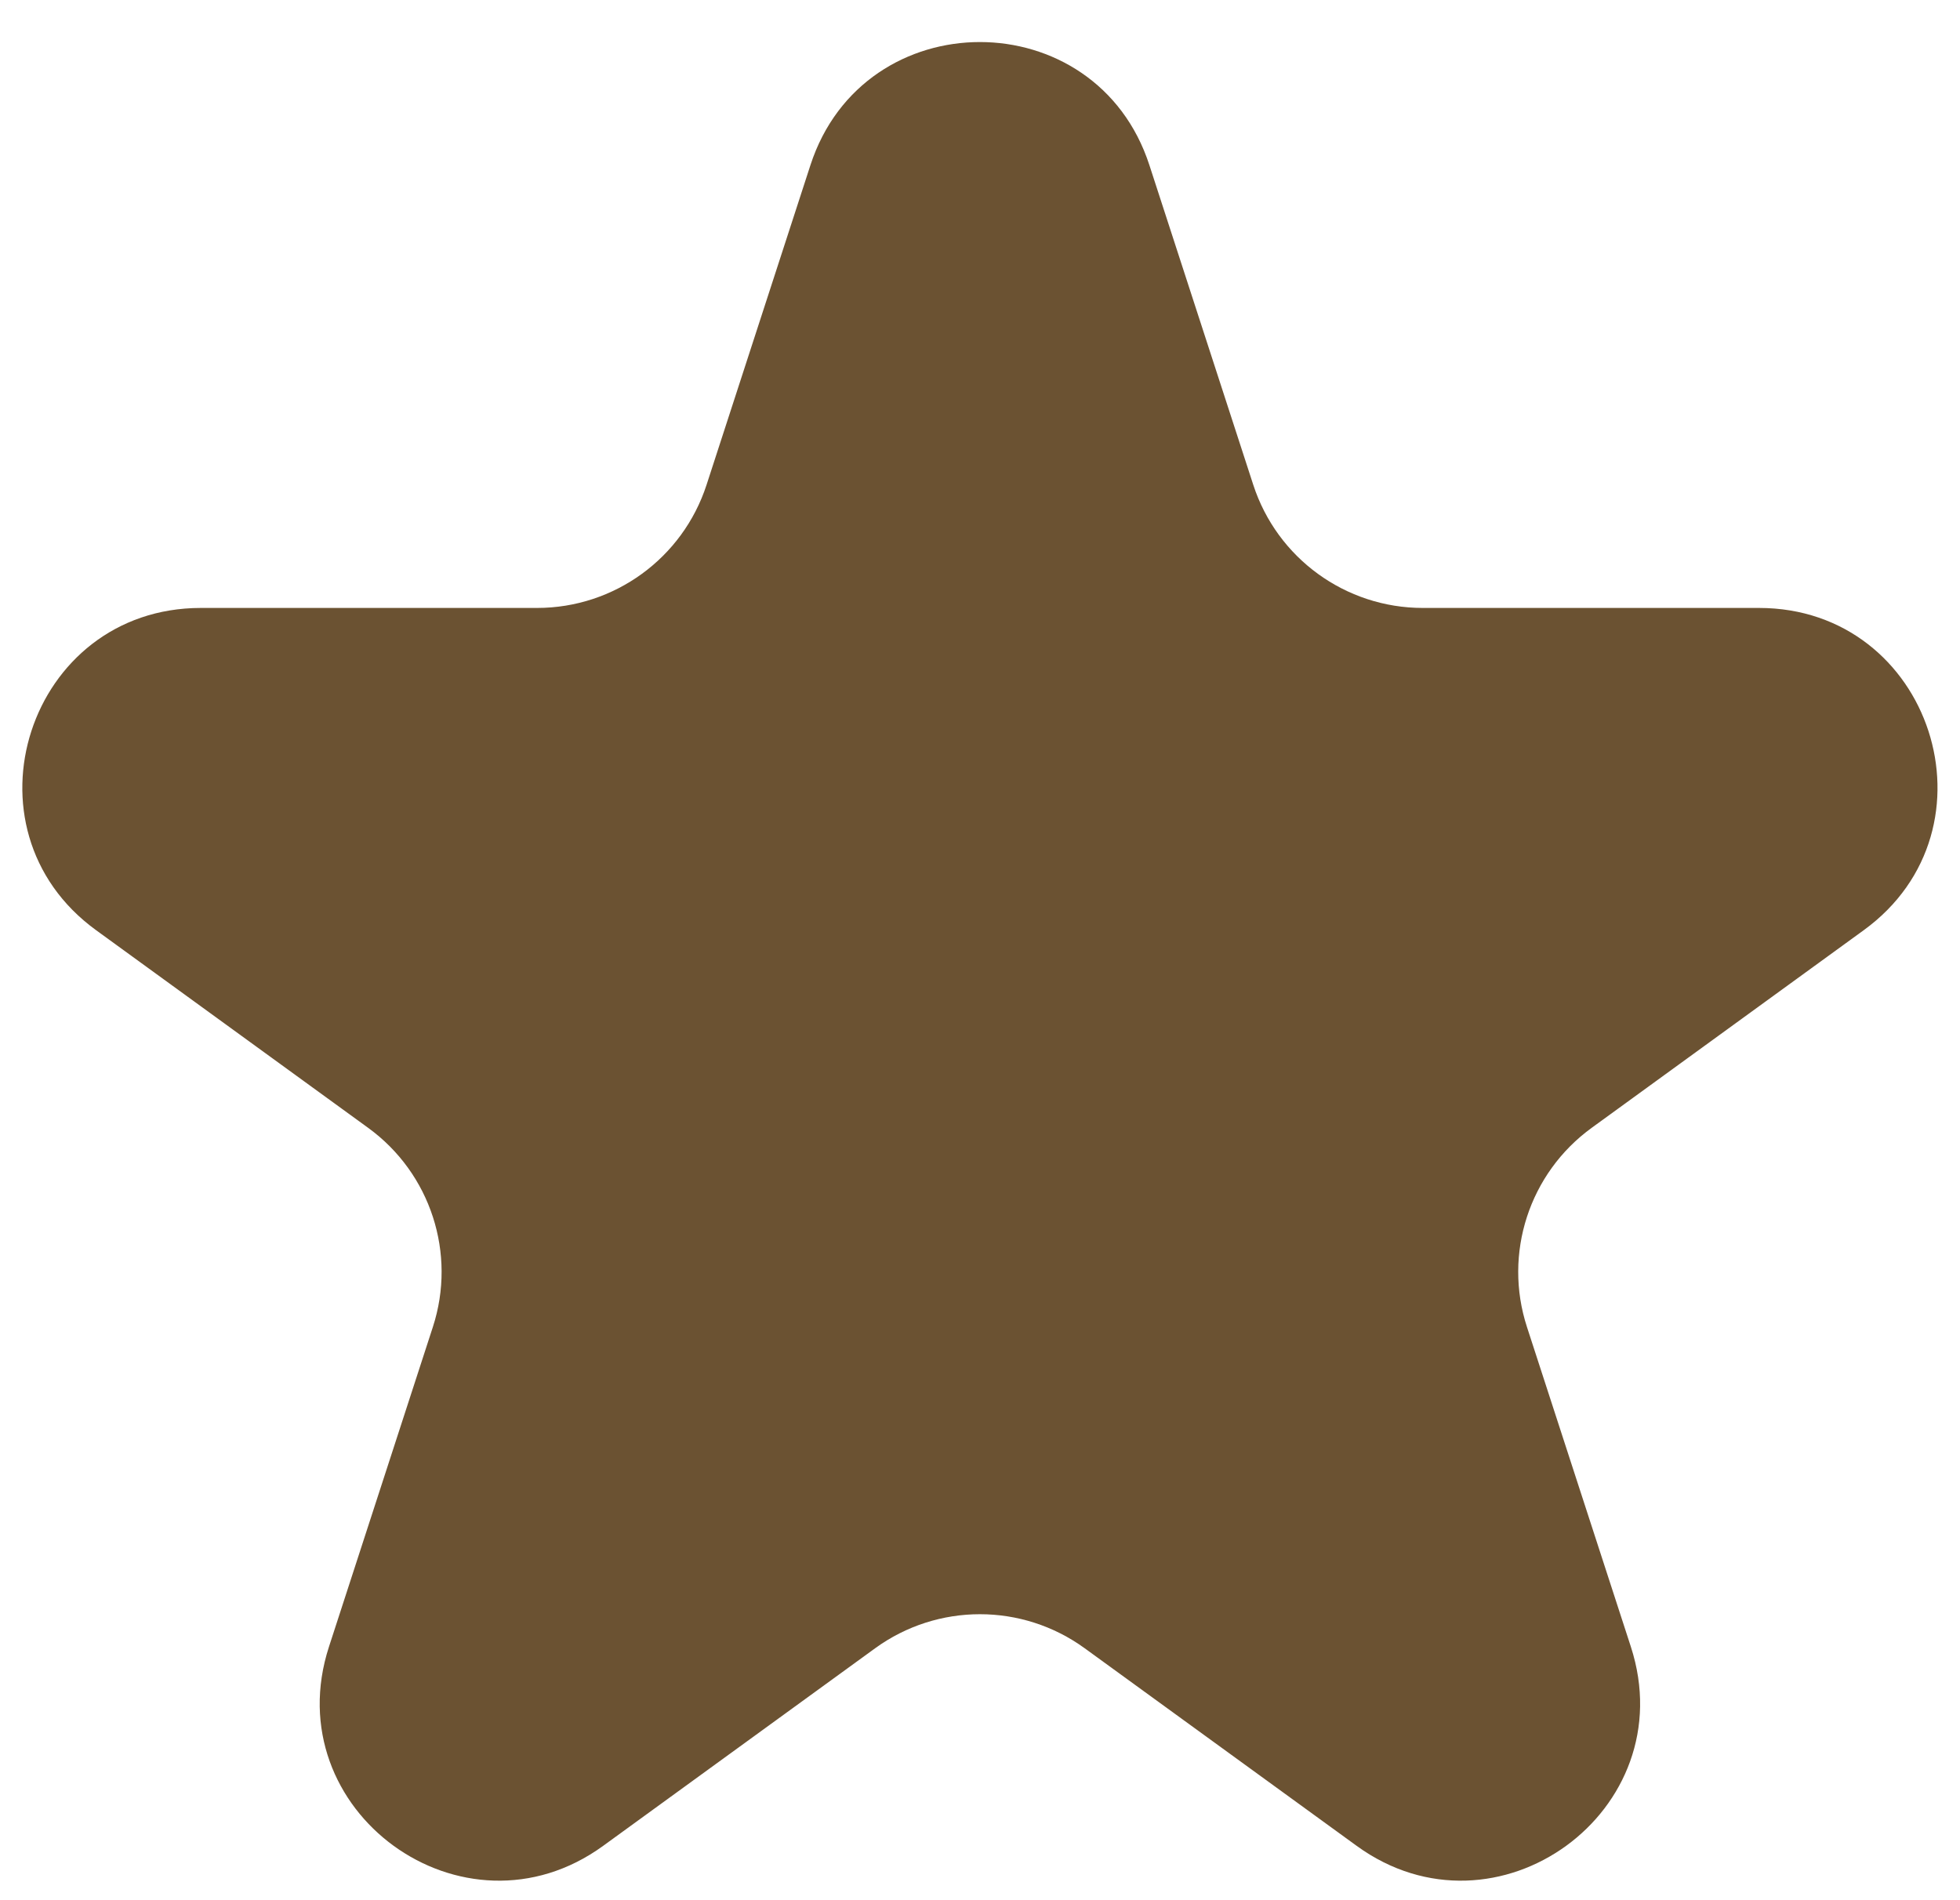<svg width="33" height="32" viewBox="0 0 33 32" fill="none" xmlns="http://www.w3.org/2000/svg">
<path d="M13.645 2.781C14.543 0.017 18.454 0.017 19.352 2.781L21.101 8.165C21.503 9.401 22.655 10.238 23.954 10.238H29.615C32.522 10.238 33.73 13.957 31.379 15.665L26.799 18.993C25.747 19.757 25.307 21.111 25.709 22.347L27.458 27.731C28.356 30.495 25.193 32.793 22.842 31.085L18.262 27.757C17.21 26.993 15.787 26.993 14.735 27.757L10.155 31.085C7.804 32.793 4.641 30.495 5.539 27.731L7.288 22.347C7.69 21.111 7.25 19.757 6.198 18.993L1.618 15.665C-0.733 13.957 0.476 10.238 3.382 10.238H9.043C10.342 10.238 11.494 9.401 11.896 8.165L13.645 2.781Z" fill="#6B5232"/>
</svg>
